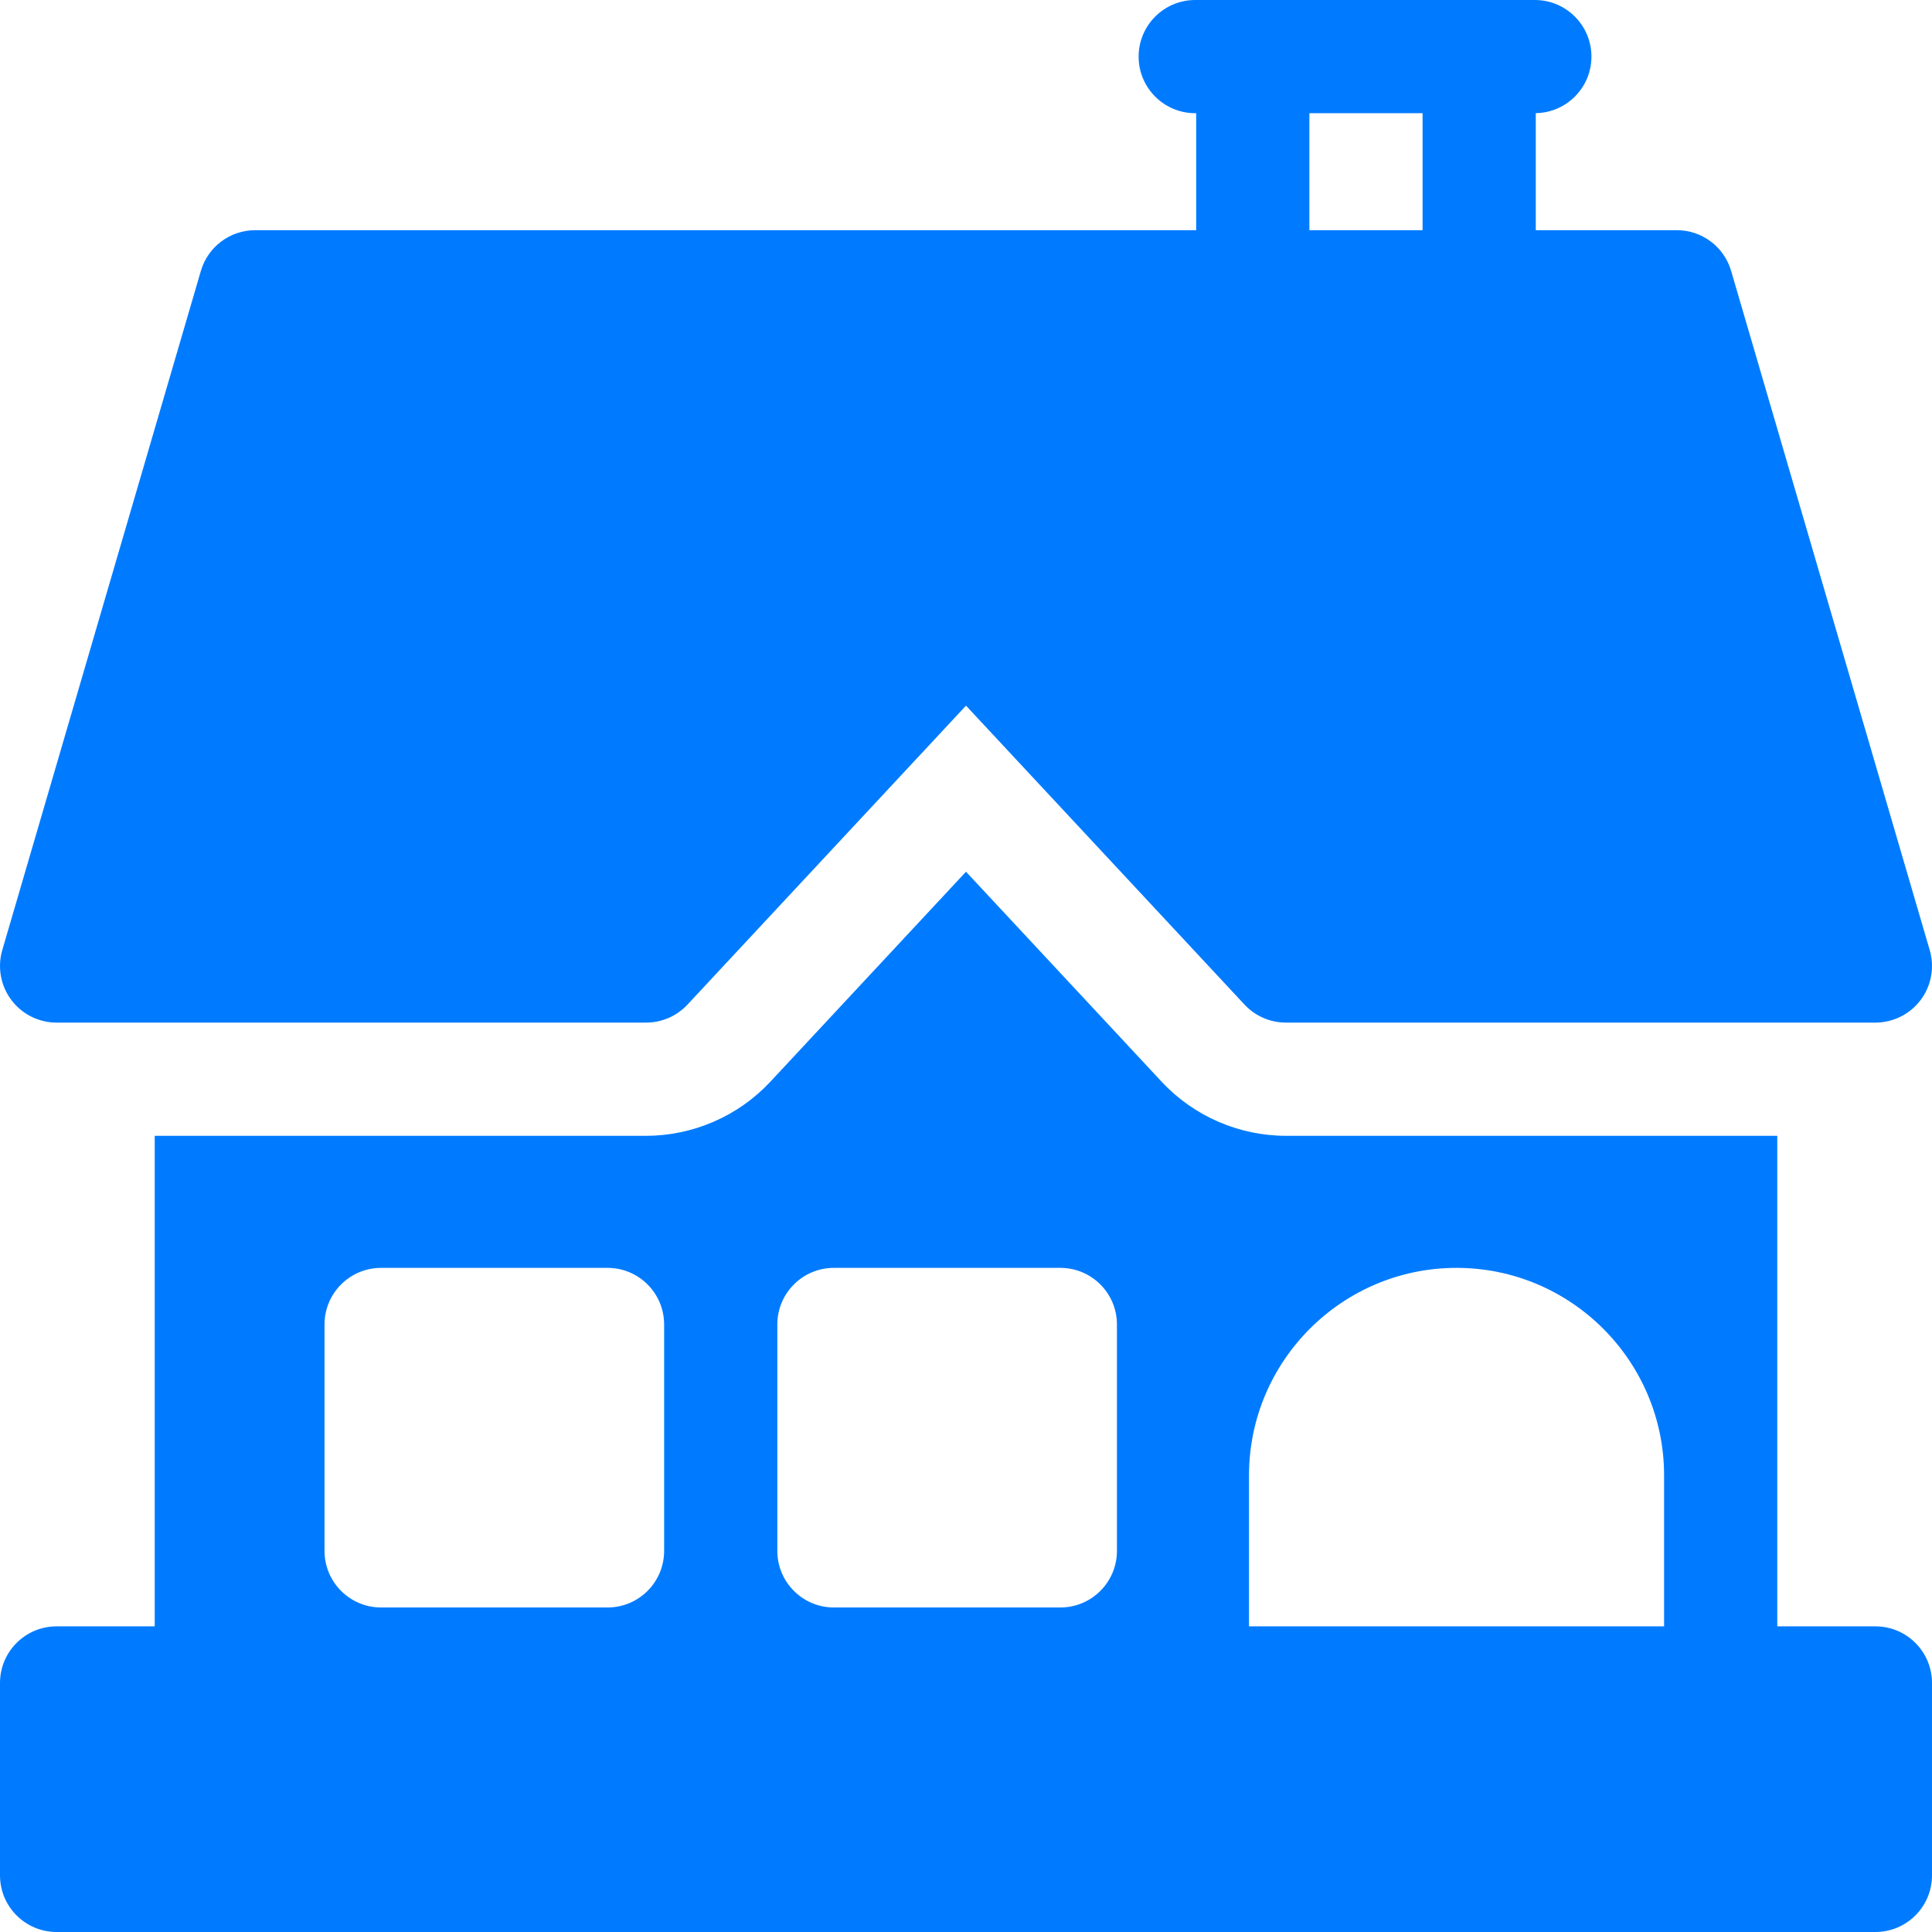 <?xml version="1.0" encoding="iso-8859-1"?>
<!-- Generator: Adobe Illustrator 19.0.0, SVG Export Plug-In . SVG Version: 6.00 Build 0)  -->
<svg version="1.1" id="Capa_1" xmlns="http://www.w3.org/2000/svg" xmlns:xlink="http://www.w3.org/1999/xlink" x="0px" y="0px"
	 viewBox="0 0 512.001 512.001" style="enable-background:new 0 0 512.001 512.001;" xml:space="preserve">
<g>
	<g>
		<path style="fill:#007bff" d="M497,431h-26V301H340.78c-12.443,0-24.444-5.222-32.926-14.327L256,231.015l-51.855,55.66
			C195.664,295.778,183.663,301,171.22,301H41v130H15c-8.284,0-15,6.716-15,15v51c0,8.284,6.716,15,15,15h482
			c8.284,0,15-6.716,15-15v-51C512,437.716,505.284,431,497,431z M176,411c0,8.284-6.716,15-15,15h-60c-8.284,0-15-6.716-15-15v-60
			c0-8.284,6.716-15,15-15h60c8.284,0,15,6.716,15,15V411z M296,411c0,8.284-6.716,15-15,15h-60c-8.284,0-15-6.716-15-15v-60
			c0-8.284,6.716-15,15-15h60c8.284,0,15,6.716,15,15V411z M441,431H331v-40c0-30.327,24.673-55,55-55c30.327,0,55,24.673,55,55V431
			z"/>
	</g>
</g>
<g>
	<g>
		<path style="fill:#007bff" d="M511.398,251.79l-52.63-180C456.897,65.395,451.033,61,444.37,61H407V29.987c8.167-0.136,14.748-6.788,14.748-14.987
			c0-8.284-6.716-15-15-15c-9.208,0-78.395,0-90,0c-8.284,0-15,6.716-15,15s6.716,15,15,15H317v31H67.63
			c-6.663,0-12.527,4.395-14.397,10.791l-52.63,180c-1.325,4.533-0.438,9.426,2.395,13.206C5.831,268.777,10.278,271,15,271h156.22
			c4.162,0,8.138-1.729,10.975-4.775L256,187.005l73.806,79.22c2.837,3.045,6.812,4.775,10.975,4.775H497
			c4.723,0,9.17-2.225,12.003-6.004C511.836,261.217,512.723,256.324,511.398,251.79z M377,61h-30V30h30V61z"/>
	</g>
</g>
<g>
</g>
<g>
</g>
<g>
</g>
<g>
</g>
<g>
</g>
<g>
</g>
<g>
</g>
<g>
</g>
<g>
</g>
<g>
</g>
<g>
</g>
<g>
</g>
<g>
</g>
<g>
</g>
<g>
</g>
</svg>
